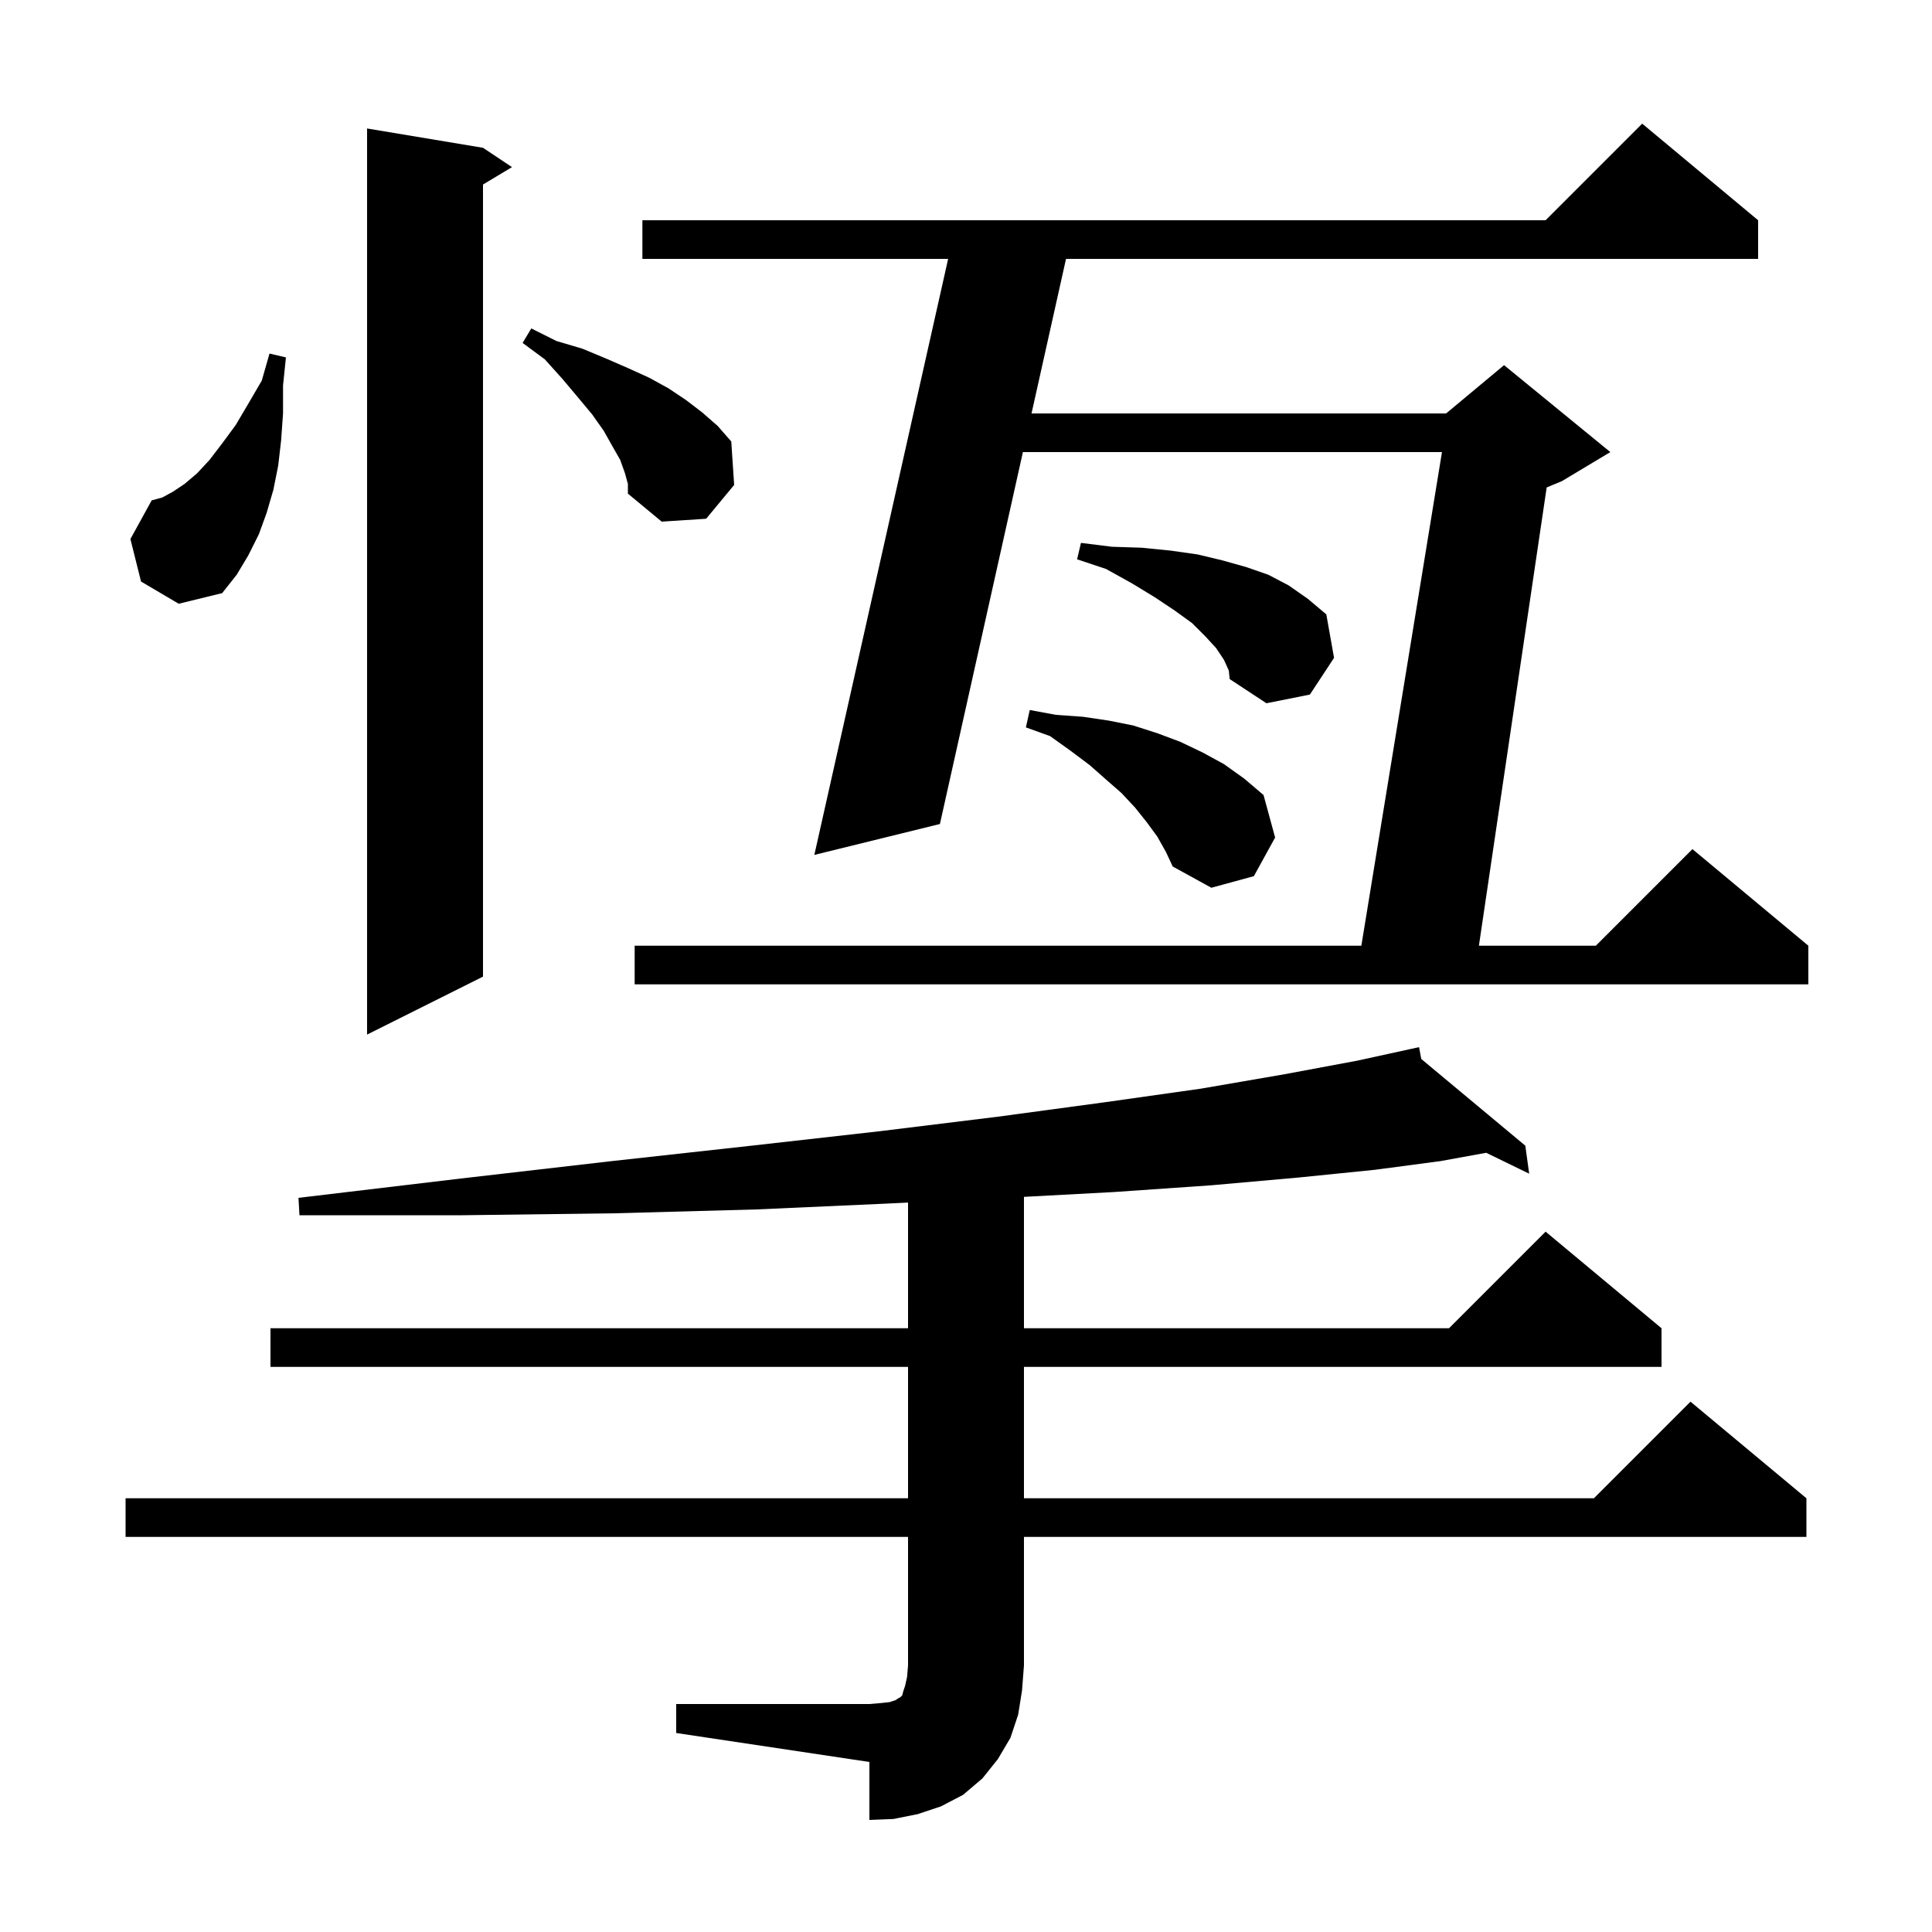 <svg xmlns="http://www.w3.org/2000/svg" xmlns:xlink="http://www.w3.org/1999/xlink" version="1.1" baseProfile="full" viewBox="0 0 200 200" width="200" height="200"><g fill="currentColor"><path d="M 70.0 176.4 L 90.0 176.4 L 91.2 176.3 L 92.1 176.2 L 92.7 176.0 L 93.0 175.8 L 93.2 175.7 L 93.4 175.5 L 93.5 175.1 L 93.7 174.5 L 93.9 173.6 L 94.0 172.4 L 94.0 159.1 L 13.0 159.1 L 13.0 155.1 L 94.0 155.1 L 94.0 141.5 L 28.0 141.5 L 28.0 137.5 L 94.0 137.5 L 94.0 124.489 L 91.7 124.6 L 78.3 125.2 L 63.6 125.6 L 47.9 125.8 L 31.0 125.8 L 30.9 124.0 L 47.7 122.0 L 63.3 120.2 L 77.8 118.6 L 91.1 117.1 L 103.3 115.6 L 114.4 114.1 L 124.3 112.7 L 133.0 111.2 L 140.5 109.8 L 145.905 108.618 L 145.9 108.6 L 145.918 108.615 L 146.9 108.4 L 147.128 109.623 L 157.9 118.6 L 158.3 121.5 L 153.852 119.336 L 149.1 120.2 L 142.3 121.1 L 134.4 121.9 L 125.4 122.7 L 115.3 123.4 L 106.0 123.898 L 106.0 137.5 L 150.0 137.5 L 160.0 127.5 L 172.0 137.5 L 172.0 141.5 L 106.0 141.5 L 106.0 155.1 L 165.0 155.1 L 175.0 145.1 L 187.0 155.1 L 187.0 159.1 L 106.0 159.1 L 106.0 172.4 L 105.8 175.0 L 105.4 177.5 L 104.6 179.9 L 103.3 182.1 L 101.7 184.1 L 99.7 185.8 L 97.4 187.0 L 95.0 187.8 L 92.5 188.3 L 90.0 188.4 L 90.0 182.4 L 70.0 179.4 Z M 50.0 15.3 L 53.0 17.3 L 50.0 19.1 L 50.0 101.1 L 38.0 107.1 L 38.0 13.3 Z M 182.0 22.8 L 182.0 26.8 L 110.354 26.8 L 106.783 42.8 L 149.7 42.8 L 155.7 37.8 L 166.7 46.8 L 161.7 49.8 L 160.111 50.462 L 153.096 97.9 L 165.2 97.9 L 175.2 87.9 L 187.2 97.9 L 187.2 101.9 L 65.7 101.9 L 65.7 97.9 L 140.927 97.9 L 149.273 46.8 L 105.891 46.8 L 97.3 85.3 L 84.3 88.5 L 98.151 26.8 L 66.5 26.8 L 66.5 22.8 L 160.0 22.8 L 170.0 12.8 Z M 119.8 86.6 L 118.7 85.1 L 117.5 83.6 L 116.1 82.1 L 114.5 80.7 L 112.8 79.2 L 110.8 77.7 L 108.7 76.2 L 106.2 75.3 L 106.6 73.5 L 109.3 74.0 L 112.1 74.2 L 114.8 74.6 L 117.3 75.1 L 119.8 75.9 L 122.2 76.8 L 124.5 77.9 L 126.7 79.1 L 128.8 80.6 L 130.8 82.3 L 132.0 86.7 L 129.8 90.7 L 125.4 91.9 L 121.4 89.7 L 120.7 88.2 Z M 126.7 68.3 L 125.9 67.1 L 124.8 65.9 L 123.4 64.5 L 121.6 63.2 L 119.5 61.8 L 117.2 60.4 L 114.5 58.9 L 111.5 57.9 L 111.9 56.2 L 115.1 56.6 L 118.2 56.7 L 121.2 57.0 L 124.0 57.4 L 126.5 58.0 L 129.0 58.7 L 131.3 59.5 L 133.4 60.6 L 135.4 62.0 L 137.3 63.6 L 138.1 68.1 L 135.6 71.9 L 131.1 72.8 L 127.3 70.3 L 127.2 69.4 Z M 14.6 60.2 L 13.5 55.8 L 15.7 51.8 L 16.8 51.5 L 17.9 50.9 L 19.1 50.1 L 20.4 49.0 L 21.7 47.6 L 23.0 45.9 L 24.4 44.0 L 25.7 41.8 L 27.1 39.4 L 27.9 36.6 L 29.6 37.0 L 29.3 39.9 L 29.3 42.8 L 29.1 45.6 L 28.8 48.2 L 28.3 50.7 L 27.6 53.1 L 26.8 55.3 L 25.7 57.5 L 24.5 59.5 L 23.0 61.4 L 18.5 62.5 Z M 64.7 49.0 L 64.2 47.6 L 63.4 46.2 L 62.5 44.6 L 61.3 42.9 L 59.8 41.1 L 58.2 39.2 L 56.4 37.2 L 54.1 35.5 L 55.0 34.0 L 57.6 35.3 L 60.3 36.1 L 62.7 37.1 L 65.0 38.1 L 67.2 39.1 L 69.2 40.2 L 71.0 41.4 L 72.7 42.7 L 74.3 44.1 L 75.7 45.7 L 76.0 50.2 L 73.1 53.7 L 68.5 54.0 L 65.0 51.1 L 65.0 50.1 Z "/></g></svg>